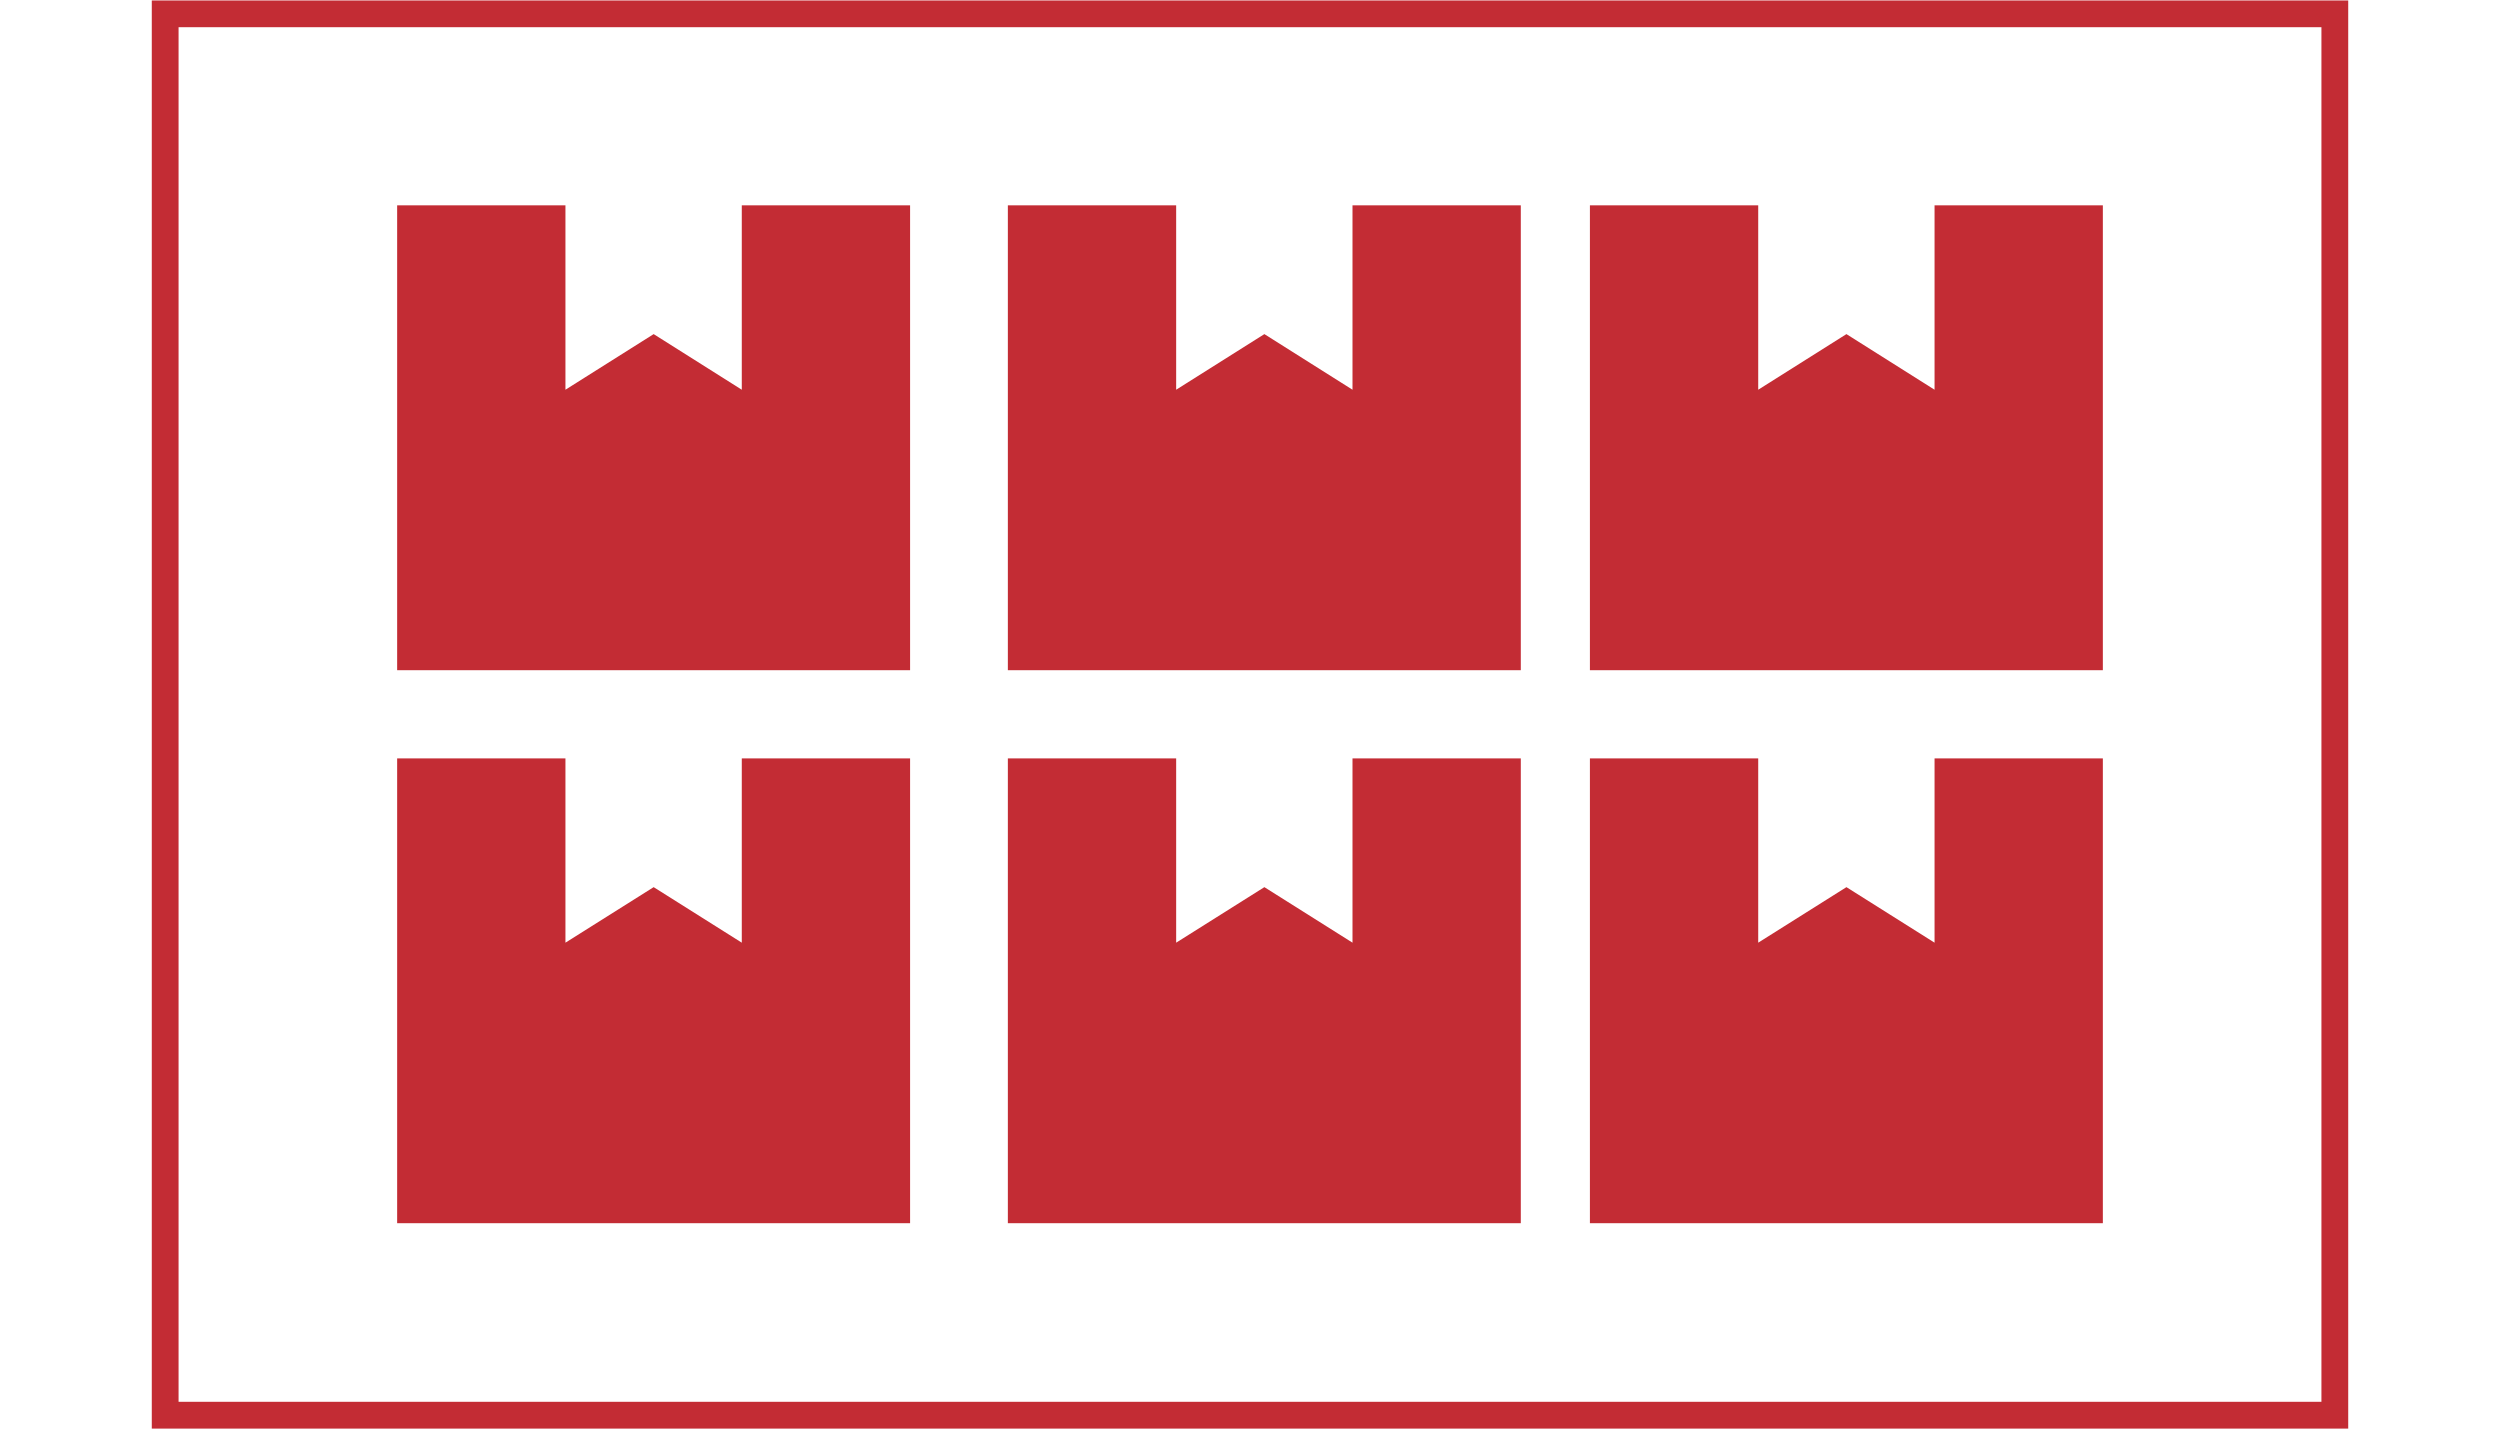 <svg id="レイヤー_1" data-name="レイヤー 1" xmlns="http://www.w3.org/2000/svg" viewBox="0 0 280 160"><defs><style>.cls-1{fill:#c32c34;}</style></defs><title>アートボード 1</title><polygon class="cls-1" points="101.93 84.94 83.08 84.94 83.08 105.58 73.21 99.36 63.33 105.58 63.33 84.94 44.48 84.94 44.48 137 101.93 137 101.93 84.94"/><polygon class="cls-1" points="131.73 84.94 112.88 84.94 112.88 137 170.33 137 170.33 84.94 151.48 84.94 151.48 105.58 141.61 99.36 131.73 105.58 131.73 84.94"/><polygon class="cls-1" points="101.93 23 83.08 23 83.08 43.65 73.21 37.42 63.33 43.65 63.33 23 44.48 23 44.48 75.06 101.93 75.06 101.93 23"/><polygon class="cls-1" points="170.33 23 151.48 23 151.48 43.65 141.61 37.42 131.73 43.65 131.73 23 112.88 23 112.88 75.06 170.33 75.06 170.33 23"/><polygon class="cls-1" points="196.92 84.94 178.07 84.94 178.07 137 235.52 137 235.52 84.94 216.67 84.94 216.67 105.58 206.8 99.36 196.92 105.58 196.92 84.94"/><polygon class="cls-1" points="235.52 23 216.67 23 216.67 43.65 206.8 37.42 196.92 43.65 196.92 23 178.07 23 178.07 75.06 235.52 75.06 235.52 23"/><path class="cls-1" d="M260,3.05V157H20V3.05H260m3-3H17V160H263V.05Z"/></svg>
